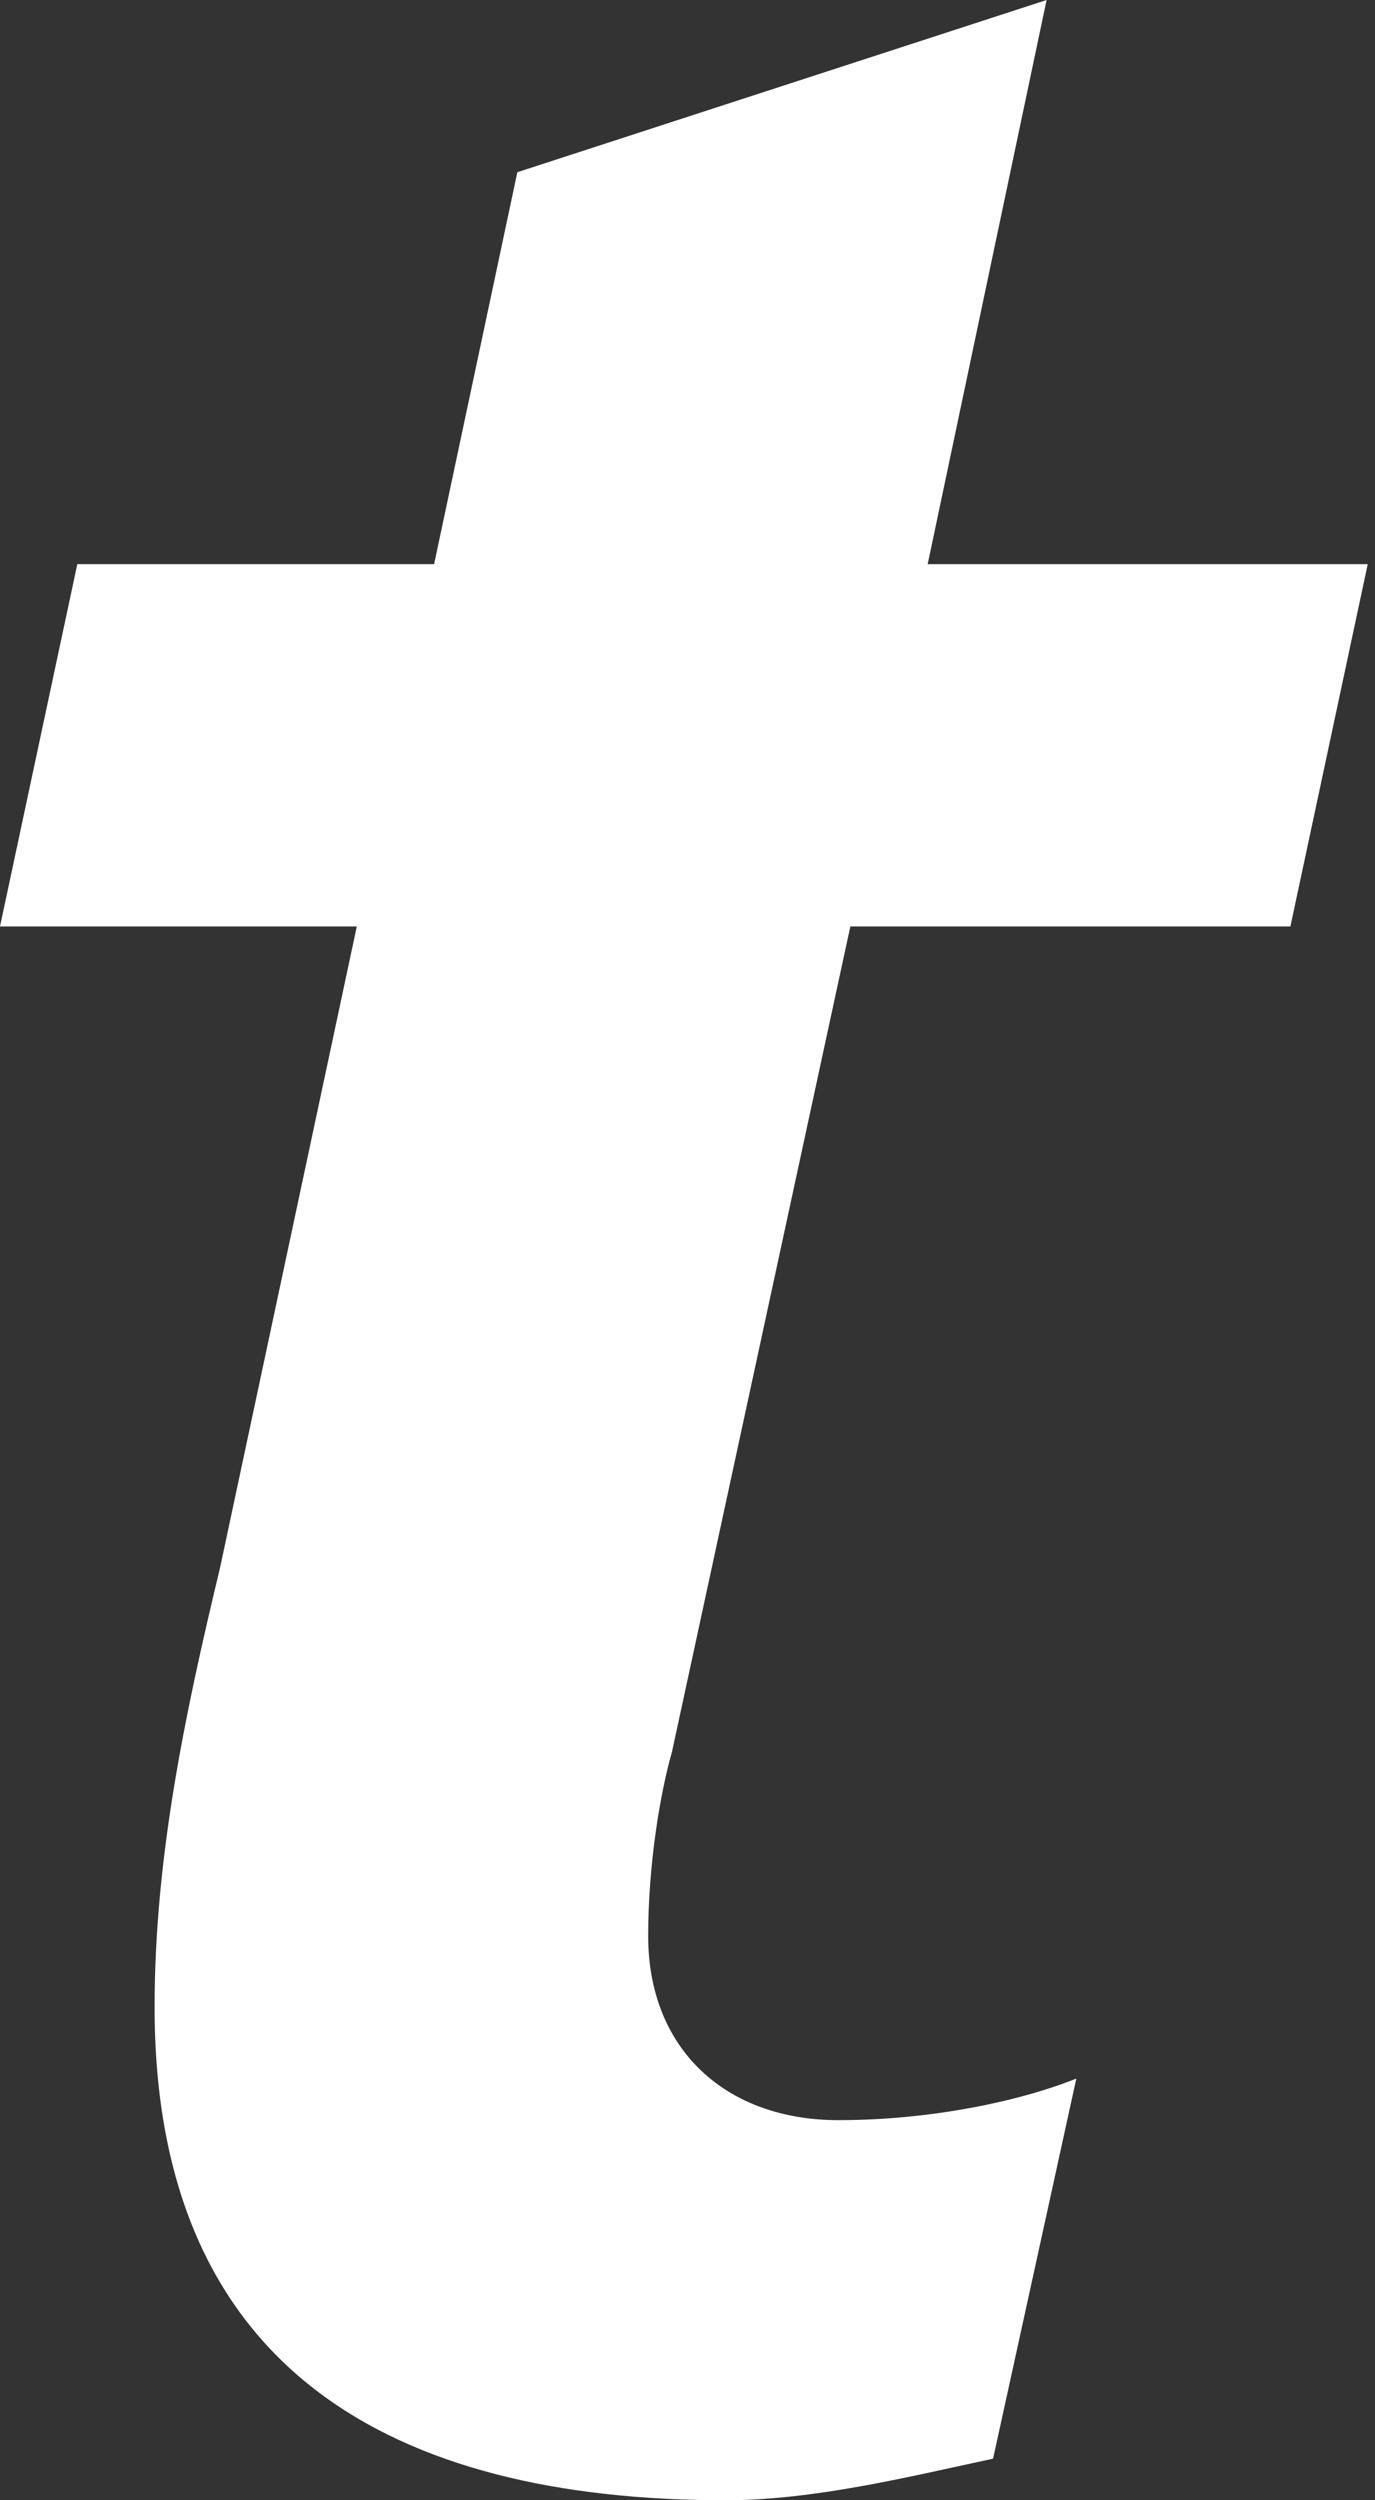 <svg width="55" height="100" viewBox="0 0 55 100" fill="none" xmlns="http://www.w3.org/2000/svg">
<rect x="0" y="0" width="55" height="100" fill="#333333" stroke="none"/>
<path d="M3.092 22.565H17.364L20.694 6.888L41.864 0L37.107 22.565H54.709L51.616 37.055H34.014L26.878 70.071C26.403 71.734 25.927 74.584 25.927 77.435C25.927 81.948 29.019 84.798 33.539 84.798C37.107 84.798 40.675 84.085 43.053 83.135L39.723 98.337C36.393 99.05 32.587 100 29.019 100C15.699 100 6.184 94.774 6.184 80.285C6.184 74.347 7.374 68.646 8.801 62.708L14.272 37.055H0L3.092 22.565Z" fill="white"/>
</svg>
